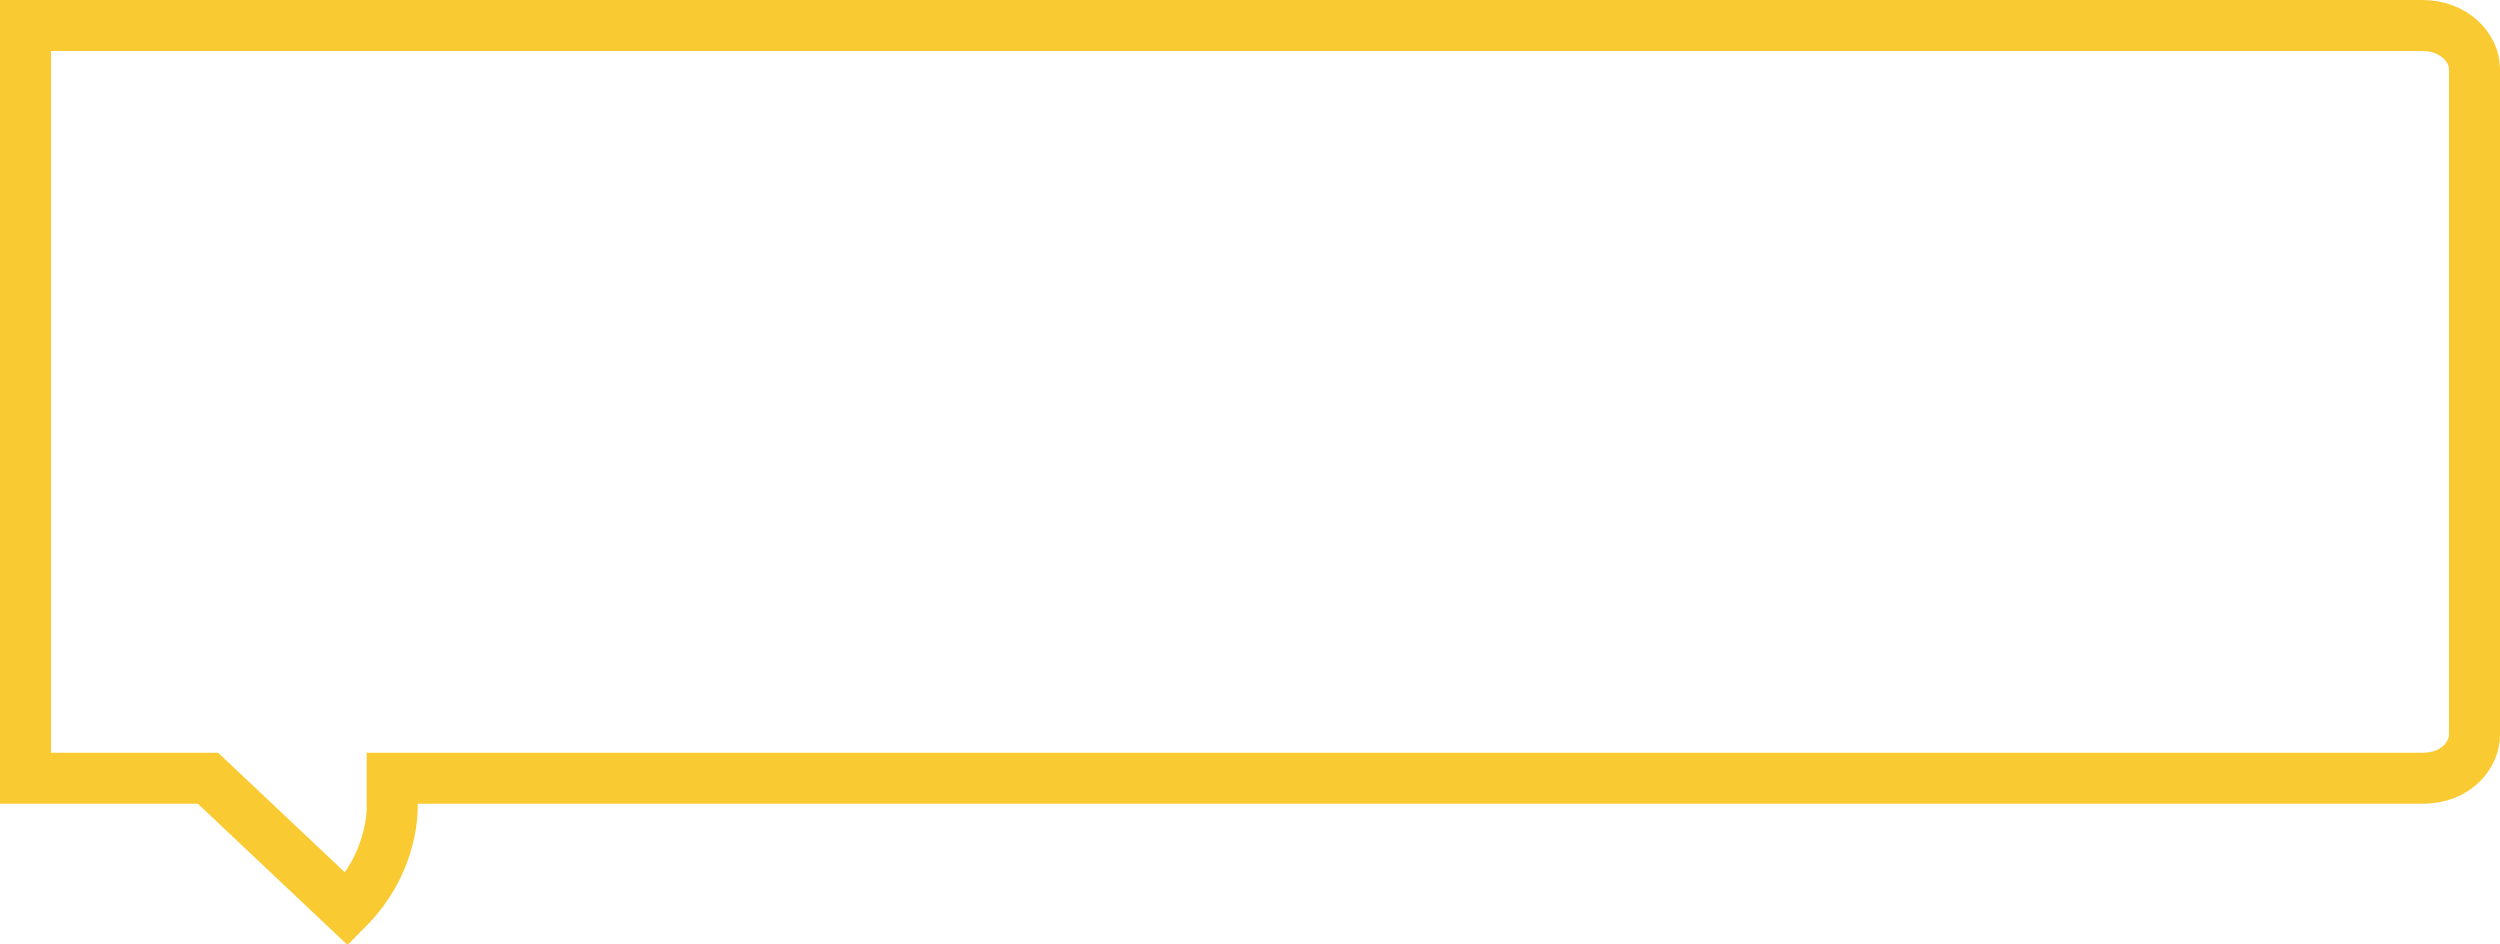 <svg width="98" height="37" viewBox="0 0 98 37" fill="none" xmlns="http://www.w3.org/2000/svg">
<path d="M94.955 1C96.2 1 97 1.872 97 2.702V28.809C97.003 29.519 96.358 30.507 94.955 30.507H15.373V31.507C15.374 31.539 15.513 33.73 13.601 35.648L8.442 30.779L8.153 30.507H1V1H94.955Z" stroke="#FACA32" stroke-width="2"/>
</svg>